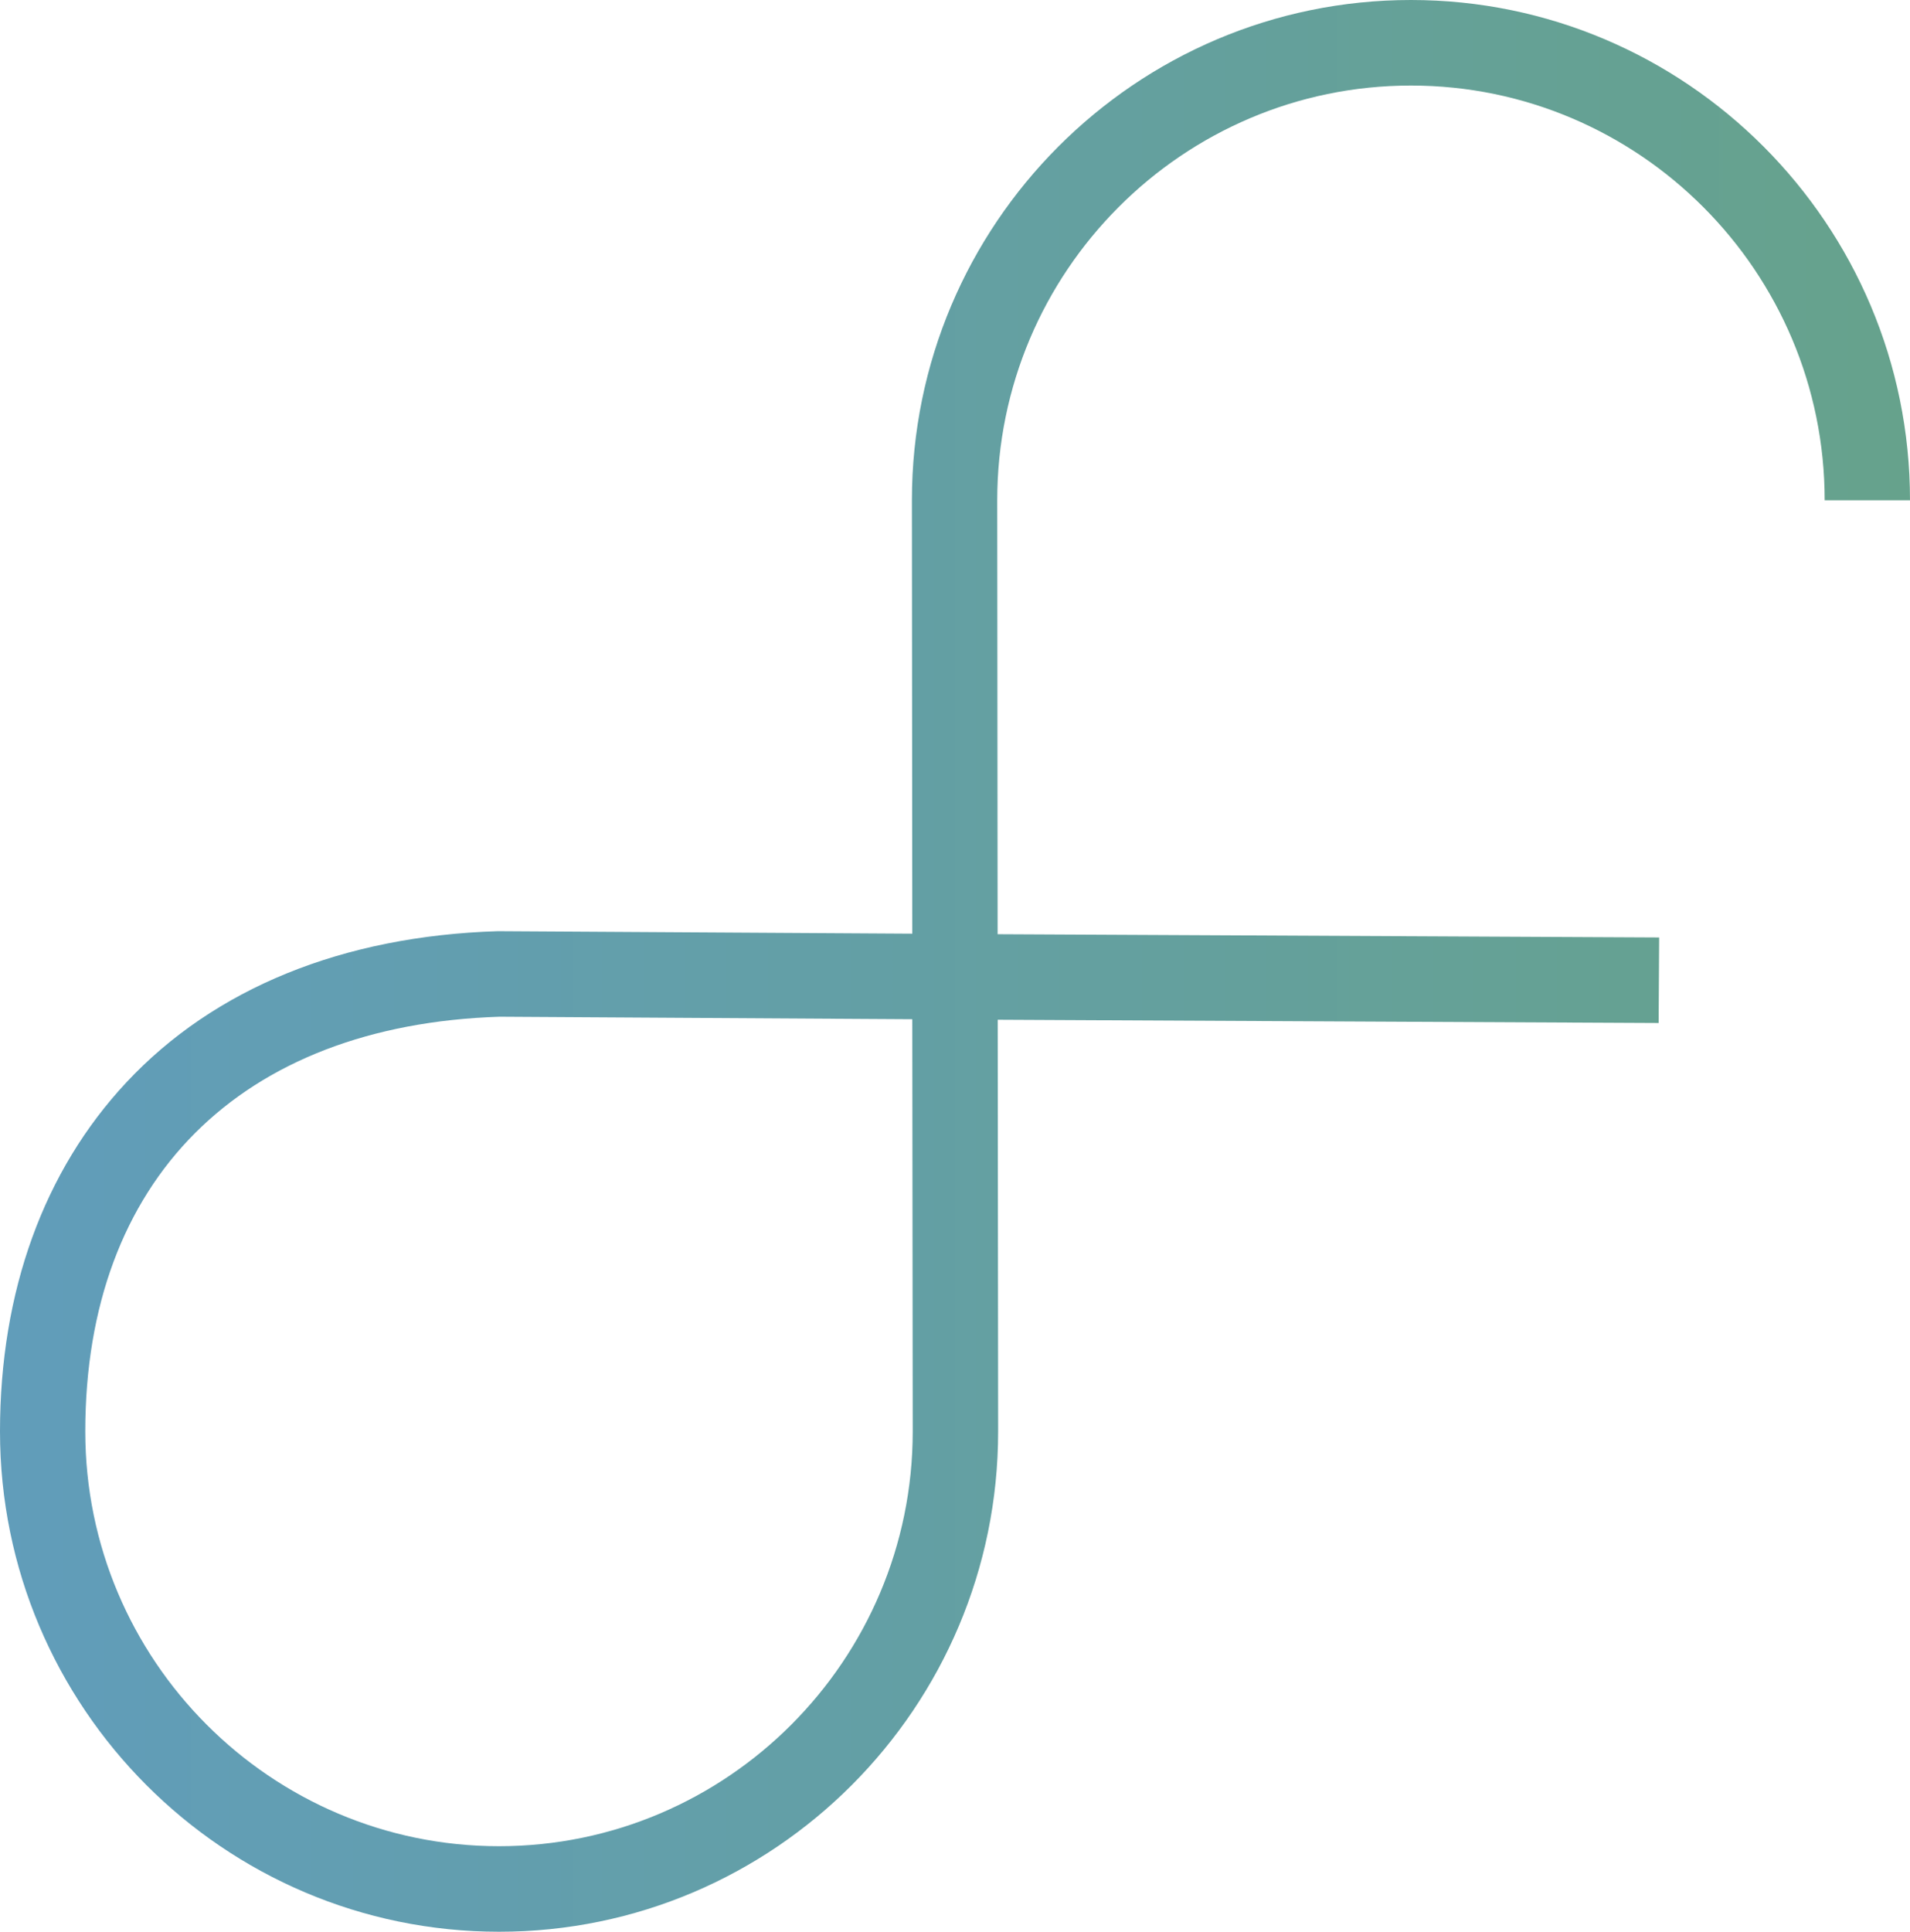 <svg xmlns="http://www.w3.org/2000/svg" width="1172" height="1185" viewBox="0 0 1172 1185" fill="none"><g clip-path="url(#clip0_484_1315)"><path d="M612.21 625.534L612.473 878.062C612.473 1047.31 475.111 1184.97 306.251 1184.97C137.391 1184.97 0 1047.31 0 878.091C0 792.232 26.84 718.147 77.647 663.854C131.59 606.213 210.35 574.177 305.402 571.211H305.9L559.791 572.738L559.556 306.88C559.556 137.657 696.918 0 865.778 0C1034.64 0 1172 137.657 1172 306.88H1119.64C1119.64 166.58 1005.75 52.473 865.778 52.473C725.808 52.473 611.916 166.609 611.916 306.88L612.151 573.061L1018.08 575.058L1017.76 627.531L612.18 625.534M306.544 623.684C147.353 628.823 52.331 723.902 52.331 878.091C52.331 1018.39 166.223 1132.5 306.193 1132.5C446.162 1132.5 560.054 1018.36 560.054 878.091L559.791 625.211L306.515 623.684H306.544Z" fill="url(#paint0_linear_484_1315)"></path></g><defs><linearGradient id="paint0_linear_484_1315" x1="0" y1="592.5" x2="1172" y2="592.5" gradientUnits="userSpaceOnUse"><stop stop-color="#619DBA"></stop><stop offset="1" stop-color="#66A28C"></stop></linearGradient><clipPath id="clip0_484_1315"><rect width="1172" height="1185" fill="white"></rect></clipPath></defs></svg>